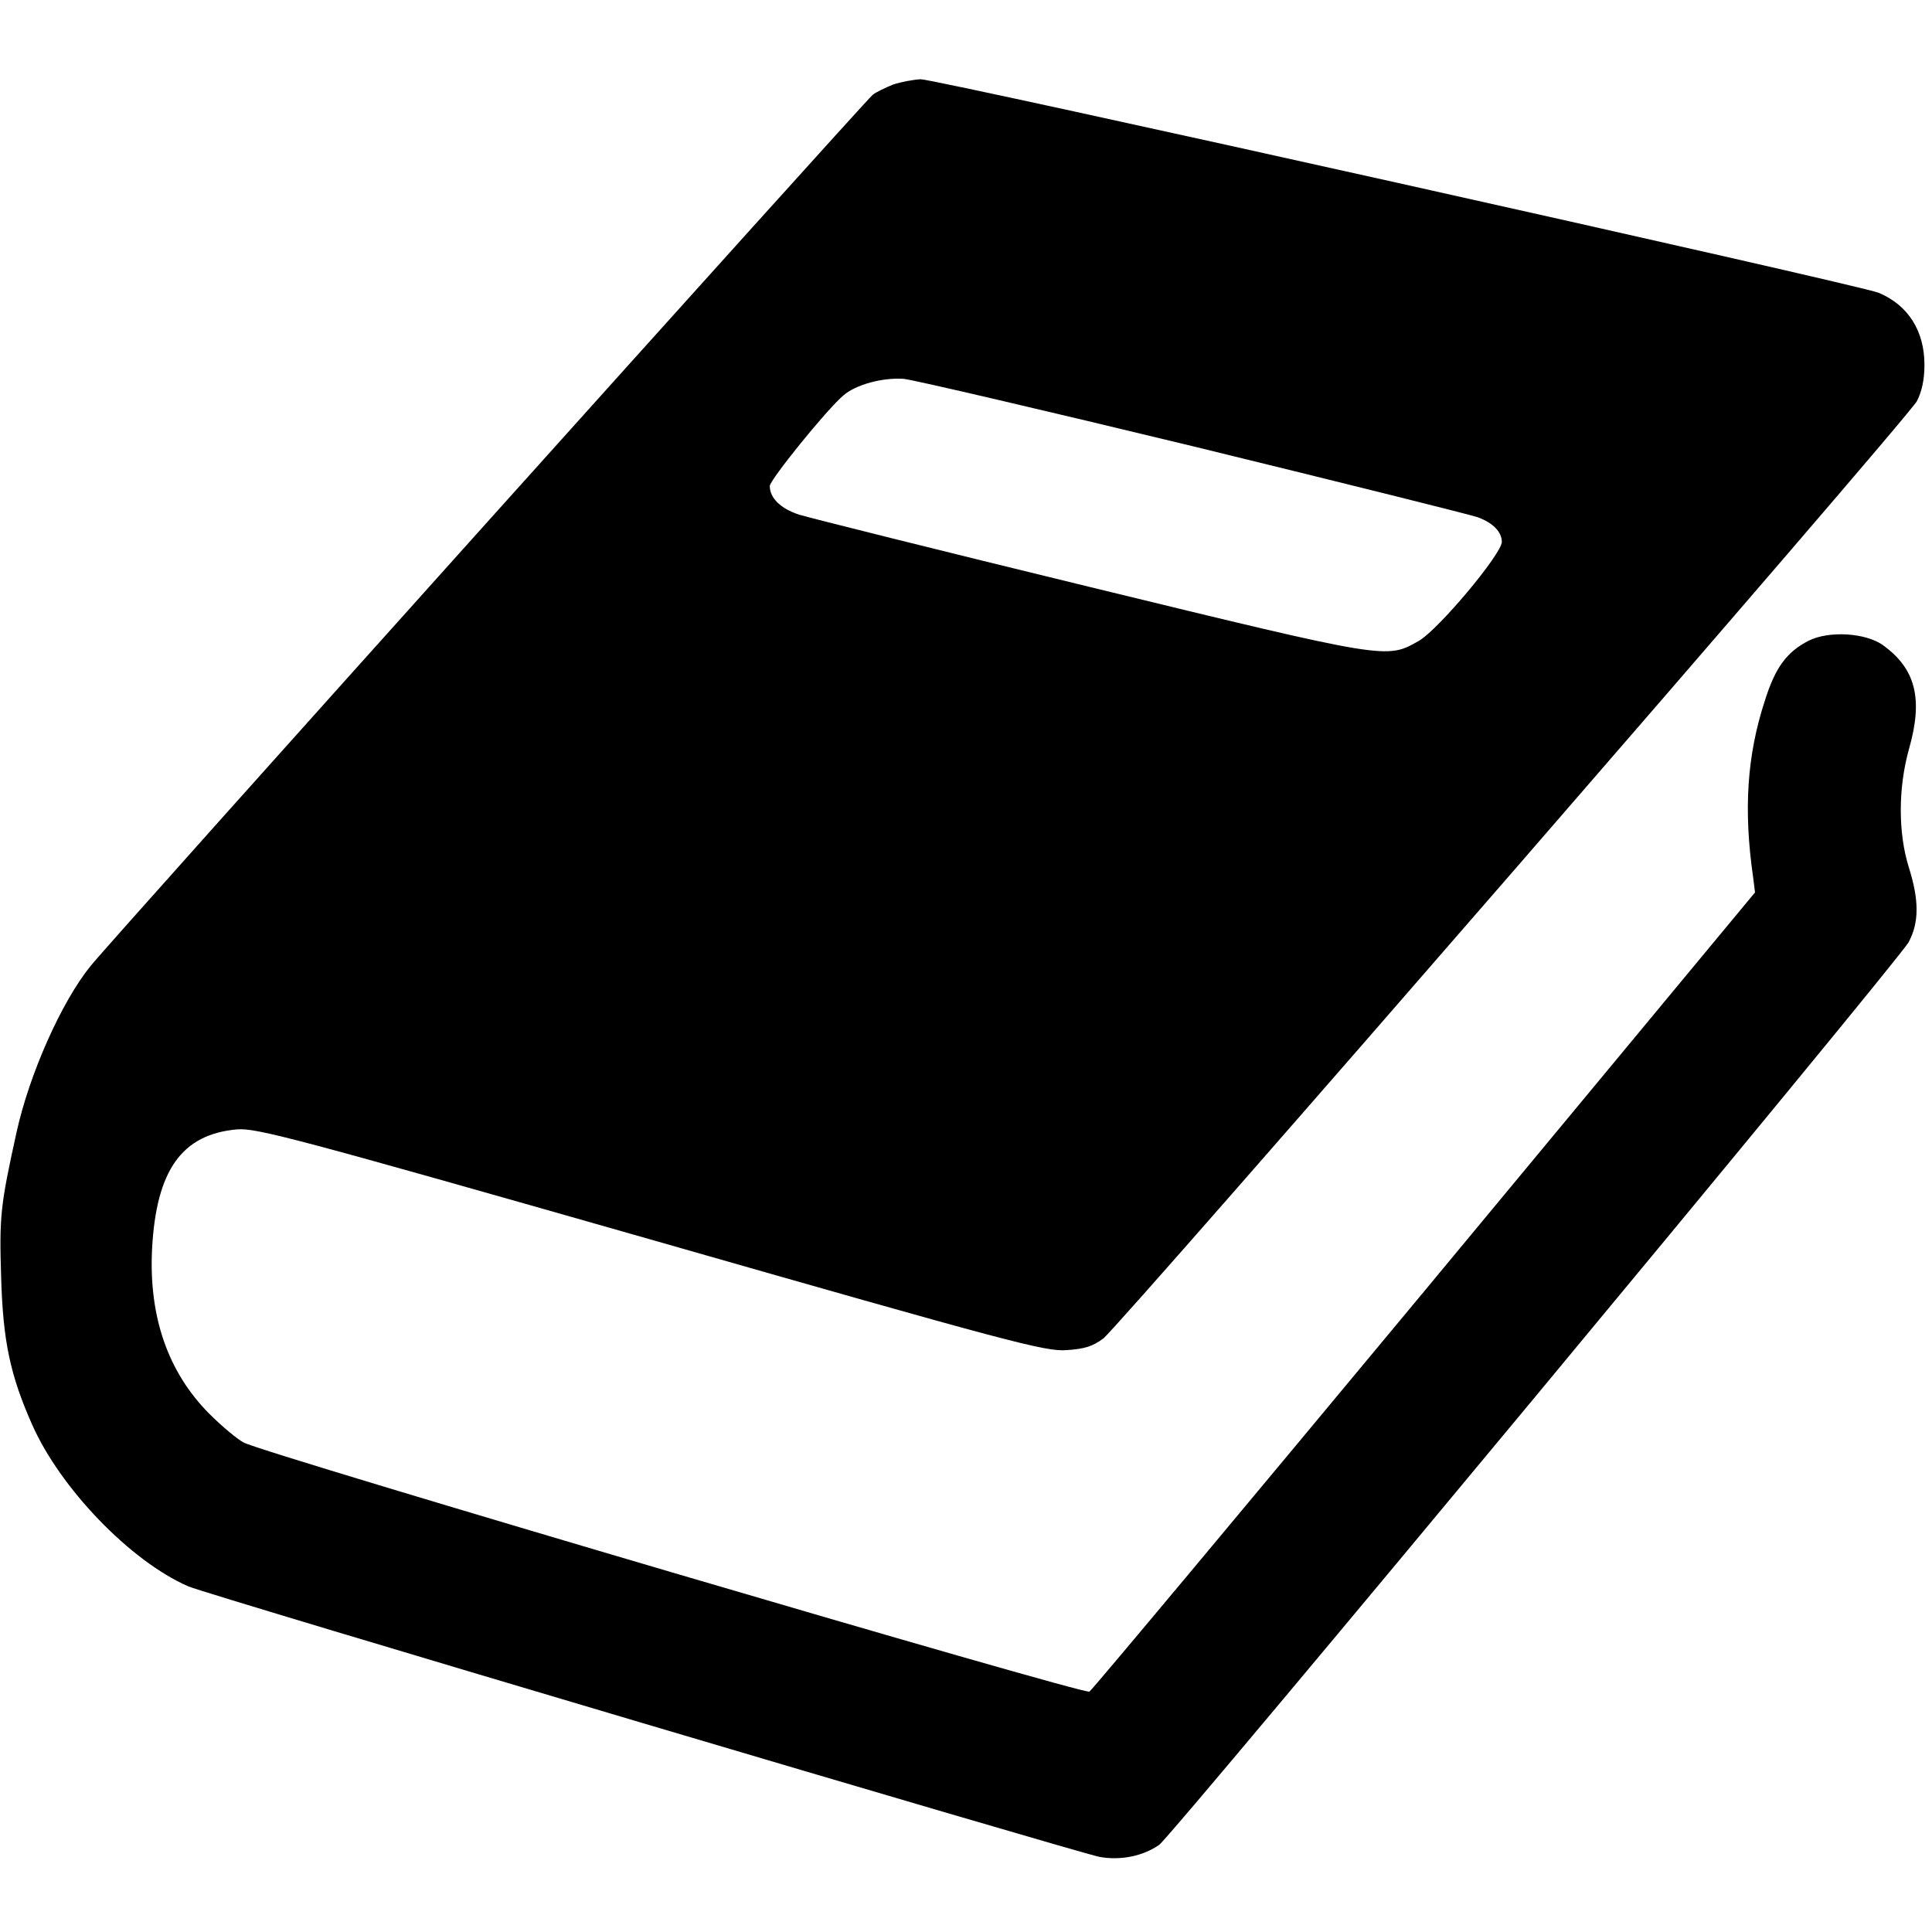 <?xml version="1.0" standalone="no"?>
<!DOCTYPE svg PUBLIC "-//W3C//DTD SVG 20010904//EN"
 "http://www.w3.org/TR/2001/REC-SVG-20010904/DTD/svg10.dtd">
<svg version="1.0" xmlns="http://www.w3.org/2000/svg"
 width="512pt" height="512pt" viewBox="0 0 512 512"
 preserveAspectRatio="xMidYMid meet">
<g transform="translate(0,512) scale(0.1,-0.1)"
fill="#000000" stroke="none">
<path d="M2367 4896 c-20 -8 -45 -20 -54 -27 -23 -19 -2019 -2241 -2073 -2309
-77 -95 -162 -286 -196 -440 -43 -195 -46 -223 -41 -385 5 -170 24 -259 82
-390 74 -168 260 -362 414 -429 47 -21 2351 -704 2415 -717 56 -10 115 2 158
32 36 26 1957 2340 1986 2392 28 52 28 111 1 197 -29 92 -29 211 0 315 38 133
18 213 -70 276 -46 32 -142 38 -196 11 -58 -30 -88 -70 -116 -159 -47 -144
-57 -288 -31 -468 l5 -40 -875 -1055 c-482 -580 -882 -1059 -889 -1063 -13 -9
-2184 630 -2241 660 -17 9 -58 43 -92 77 -109 110 -160 257 -151 436 11 209
79 304 225 317 52 4 147 -21 1097 -292 954 -273 1045 -297 1101 -293 48 3 70
10 98 31 47 37 2130 2436 2156 2484 13 25 20 57 20 96 0 90 -43 158 -121 191
-51 21 -2497 566 -2539 566 -19 -1 -52 -7 -73 -14z m800 -960 c397 -97 734
-181 750 -187 40 -15 63 -39 63 -65 0 -32 -170 -235 -221 -263 -85 -48 -80
-49 -869 143 -399 97 -746 184 -772 192 -49 16 -78 44 -78 76 0 16 151 203
195 240 33 29 105 48 160 44 28 -3 375 -84 772 -180z"/>
</g>
</svg>
